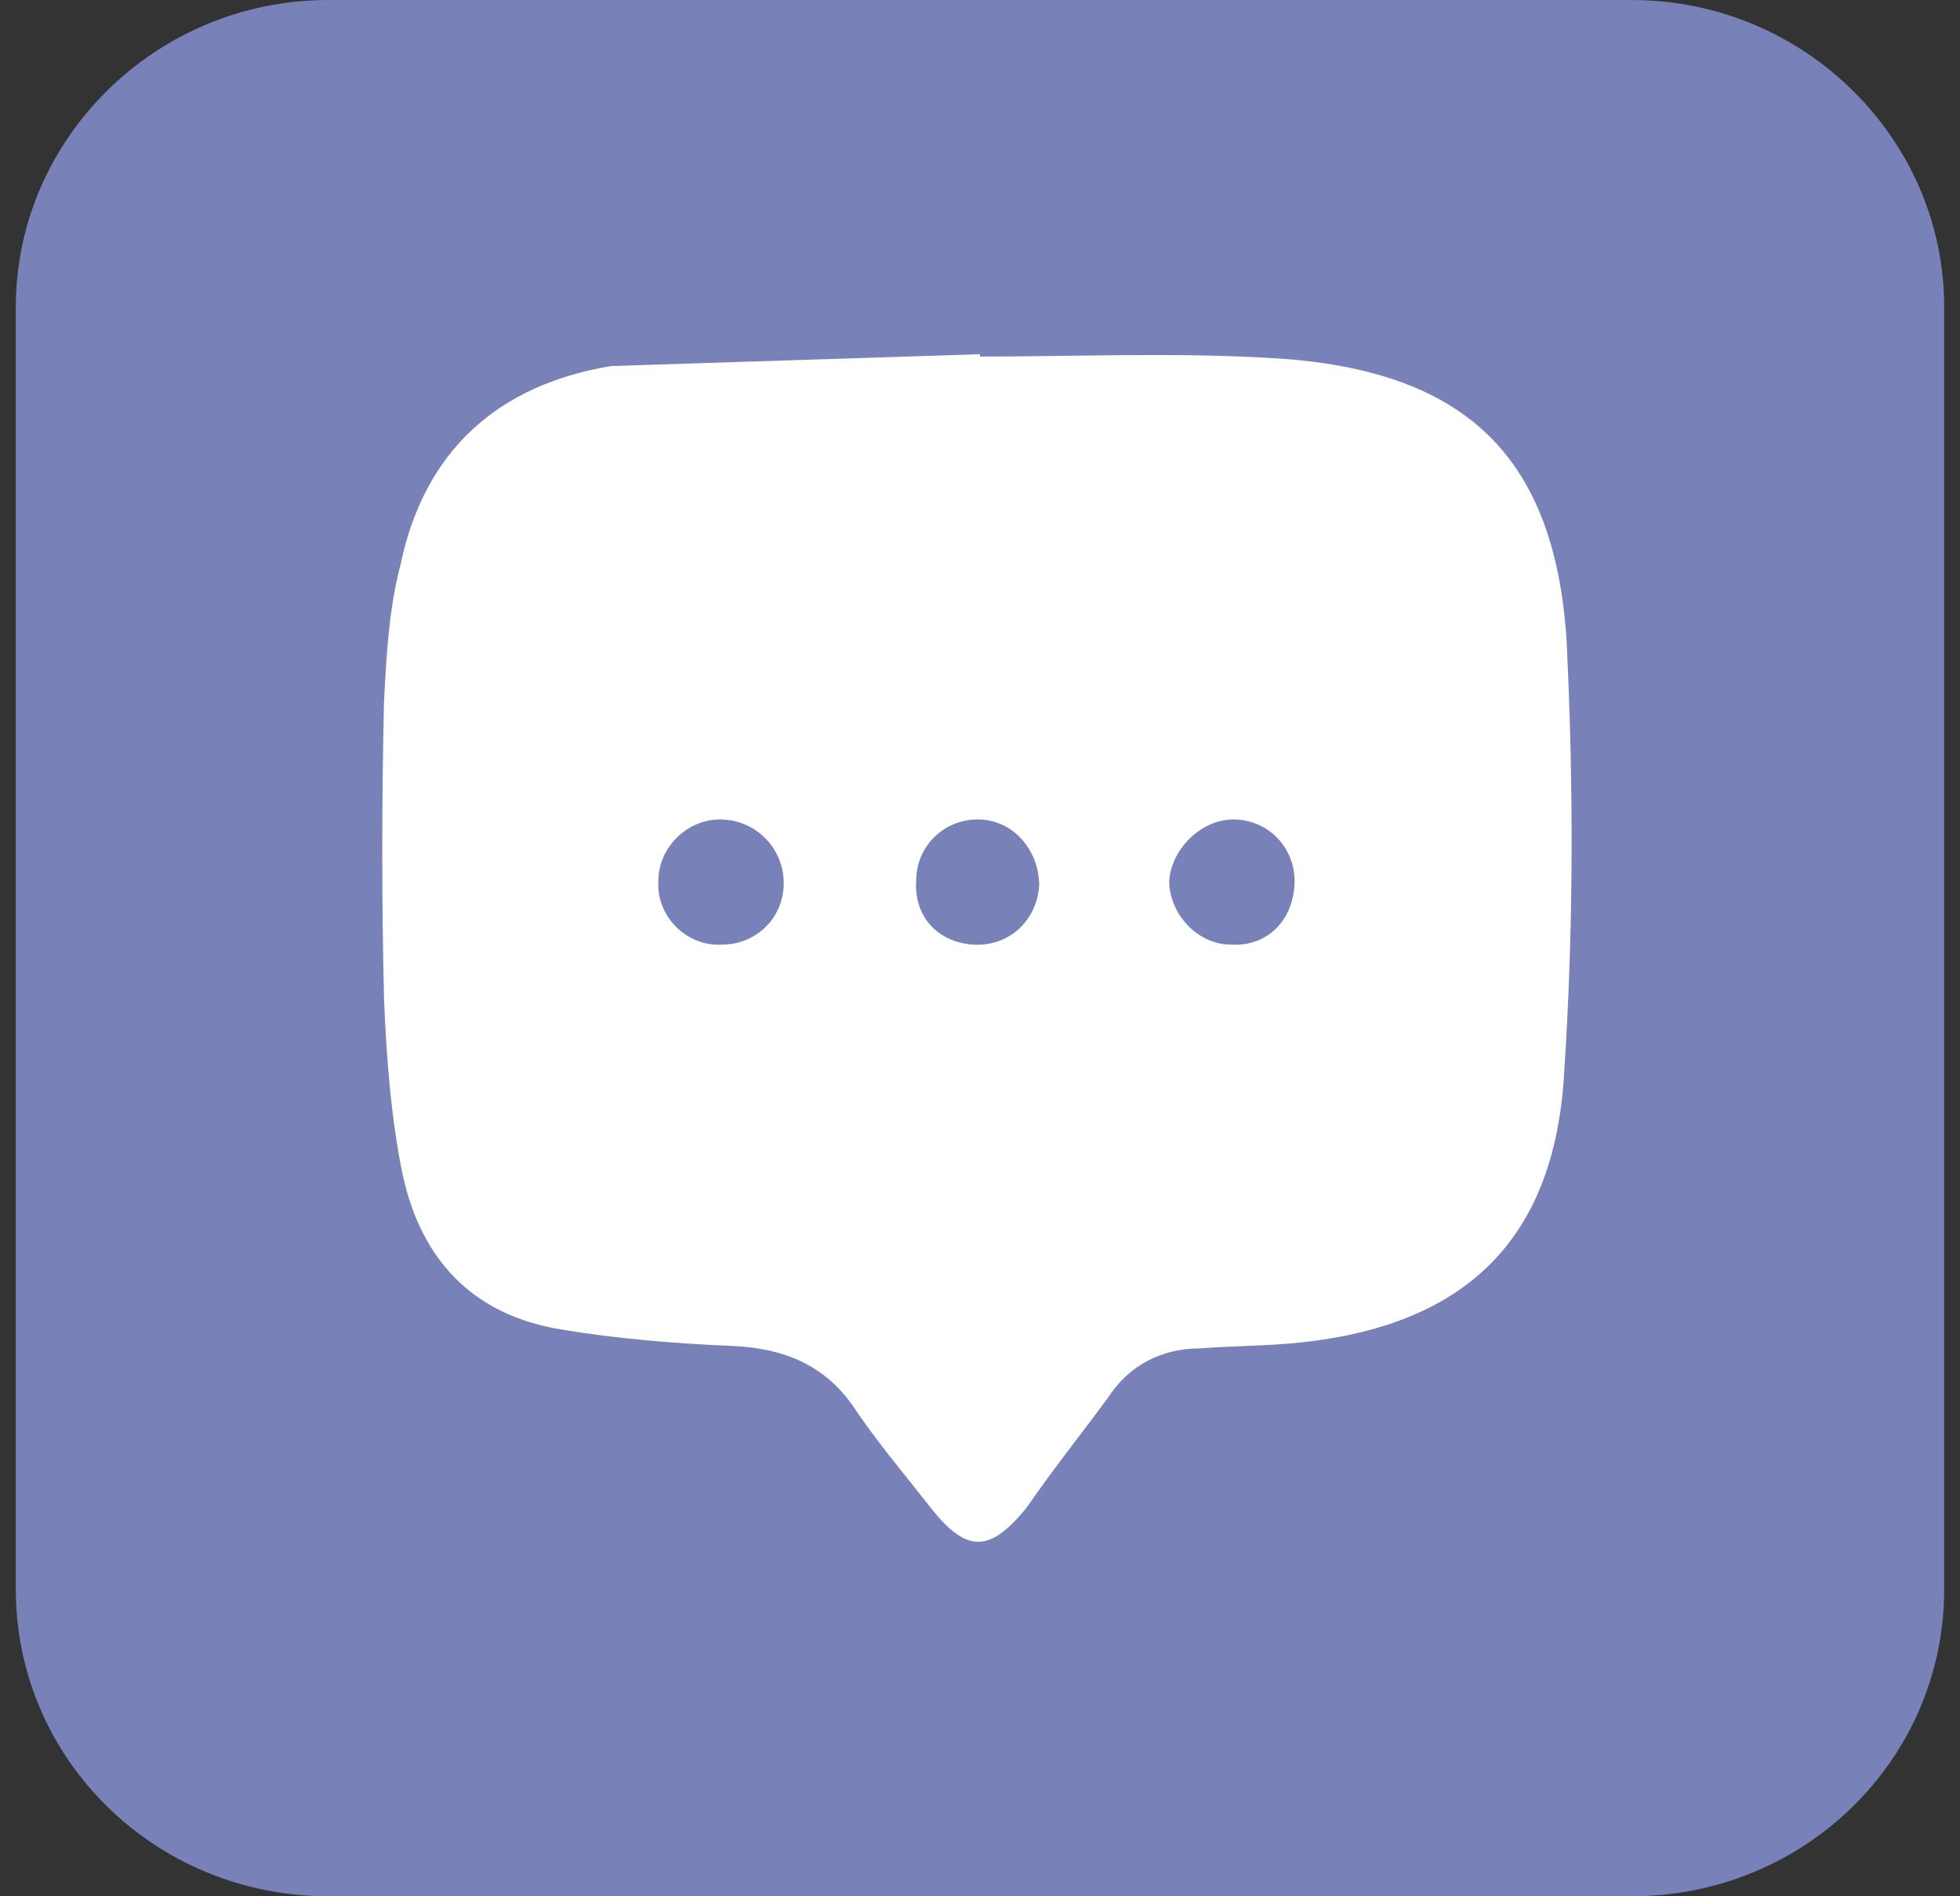 <svg width="62" height="60" viewBox="0 0 62 60" fill="none" xmlns="http://www.w3.org/2000/svg">
<rect x="0" y="0" width="62" height="60" fill="#333333" stroke="none"/>
<path d="M61.5 9.714V50.286C61.5 55.666 57.089 60 51.612 60H10.388C4.911 60 0.5 55.666 0.5 50.286V9.714C0.5 4.408 4.911 0 10.388 0H51.612C57.089 0 61.5 4.408 61.5 9.714Z" fill="#7882B9"/>
<path d="M19.33 11.582C15.739 12.179 13.42 14.271 12.672 17.858C12.297 19.278 12.223 20.772 12.148 22.192C12.073 25.33 12.073 28.468 12.148 31.606C12.223 33.474 12.372 35.417 12.746 37.21C13.345 39.9 14.991 41.619 17.759 42.067C19.554 42.366 21.425 42.516 23.22 42.59C24.791 42.665 26.063 43.188 26.961 44.458C27.709 45.579 28.532 46.55 29.355 47.596C30.552 49.166 31.3 49.166 32.497 47.671C33.32 46.476 34.218 45.355 35.041 44.234C35.714 43.188 36.761 42.665 37.958 42.665C38.931 42.59 39.829 42.59 40.726 42.516C46.188 42.067 49.18 39.377 49.48 33.923C49.779 29.365 49.779 24.807 49.554 20.249C49.18 14.495 46.412 11.806 40.652 11.357C37.435 11.133 34.218 11.282 31.001 11.282C31.001 11.282 31.001 11.258 31.001 11.208" fill="white"/>
<path d="M24.791 27.945C24.791 29.066 23.894 29.888 22.846 29.888C21.724 29.963 20.752 28.991 20.826 27.87C20.826 26.824 21.724 25.928 22.771 25.928C23.894 25.928 24.791 26.825 24.791 27.945Z" fill="#7882B9"/>
<path d="M39.005 25.928C40.128 25.928 40.95 26.824 40.95 27.87C40.95 29.066 40.127 29.963 38.931 29.888C37.883 29.888 36.985 28.917 36.985 27.87C37.06 26.824 38.033 25.928 39.005 25.928Z" fill="#7882B9"/>
<path d="M32.872 28.02C32.797 29.141 31.899 29.963 30.777 29.888C29.655 29.813 28.907 28.991 28.982 27.87C28.982 26.75 29.879 25.928 30.927 25.928C32.049 25.928 32.872 26.899 32.872 28.02Z" fill="#7882B9"/>
</svg>
